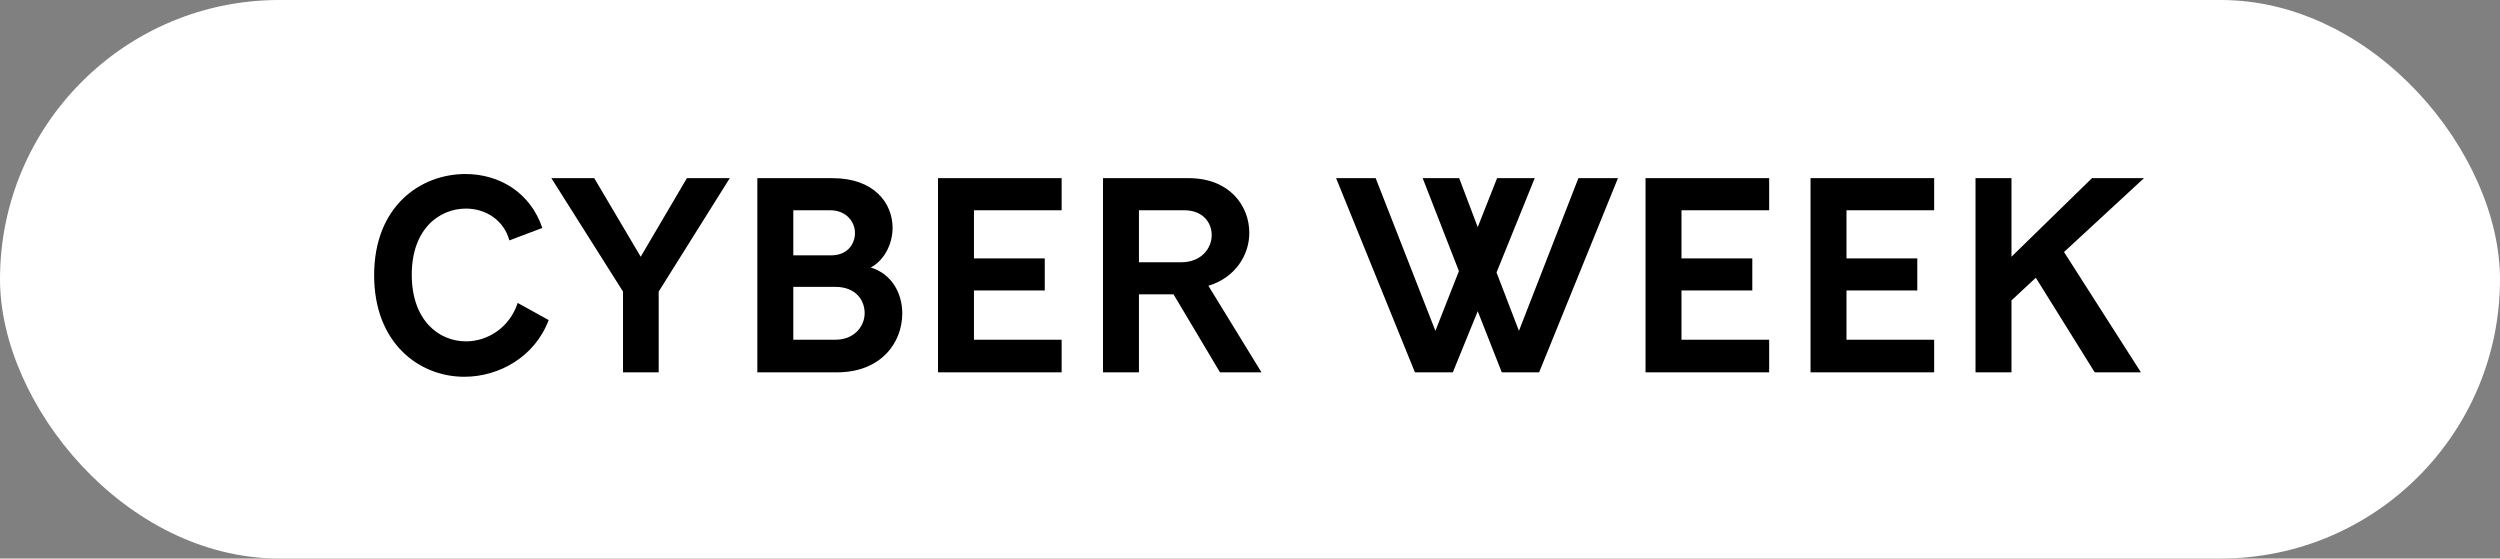 <svg xmlns="http://www.w3.org/2000/svg" fill="none" viewBox="0 0 188 42" height="42" width="188">
<rect x="0" y="0" width="188" height="42" fill="#808080" stroke="none"/>
<rect fill="white" rx="21" height="42" width="188"></rect>
<path fill="black" d="M41.26 24.069C40.22 26.835 37.537 28.333 34.916 28.333C31.526 28.333 28.135 25.816 28.135 20.699C28.135 15.499 31.63 13.086 34.999 13.086C37.558 13.086 39.887 14.48 40.782 17.142L38.306 18.078C37.89 16.56 36.538 15.686 35.041 15.686C33.065 15.686 30.964 17.184 30.964 20.658C30.964 24.069 32.982 25.67 35.041 25.67C36.684 25.67 38.327 24.63 38.93 22.779L41.26 24.069ZM54.879 13.398L49.533 21.926V28H46.85V21.926L41.463 13.398H44.687L48.181 19.306L51.655 13.398H54.879ZM65.48 20.117C67.06 20.595 67.851 22.051 67.851 23.57C67.851 25.774 66.249 28 62.942 28H56.952V13.398H62.609C65.729 13.398 67.123 15.27 67.123 17.142C67.123 18.286 66.54 19.555 65.48 20.117ZM59.656 19.202H62.505C63.712 19.202 64.294 18.37 64.294 17.517C64.294 16.685 63.649 15.811 62.422 15.811H59.656V19.202ZM62.838 25.546C64.232 25.546 65.022 24.547 65.022 23.549C65.022 22.55 64.336 21.573 62.817 21.573H59.656V25.546H62.838ZM73.242 25.546H79.835V28H70.537V13.398H79.835V15.811H73.242V19.43H78.566V21.843H73.242V25.546ZM94.864 28H91.744L88.249 22.134H85.649V28H82.945V13.398H89.393C92.451 13.398 93.948 15.458 93.948 17.517C93.948 19.181 92.888 20.886 90.87 21.49L94.864 28ZM88.832 19.722C90.329 19.722 91.12 18.682 91.12 17.683C91.12 16.726 90.454 15.811 89.04 15.811H85.649V19.722H88.832ZM118.696 13.398H121.67L115.742 28H112.934L111.125 23.403L109.253 28H106.403L100.475 13.398H103.45L107.942 24.88L109.71 20.387L106.986 13.398H109.731L111.125 17.08L112.581 13.398H115.41L112.539 20.491L114.224 24.88L118.696 13.398ZM126.448 25.546H133.041V28H123.744V13.398H133.041V15.811H126.448V19.43H131.773V21.843H126.448V25.546ZM138.856 25.546H145.449V28H136.152V13.398H145.449V15.811H138.856V19.43H144.18V21.843H138.856V25.546ZM161.227 13.398L155.215 18.952L160.998 28H157.524L153.094 20.886L151.263 22.592V28H148.559V13.398H151.263V19.306L157.316 13.398H161.227Z"></path>
</svg>
